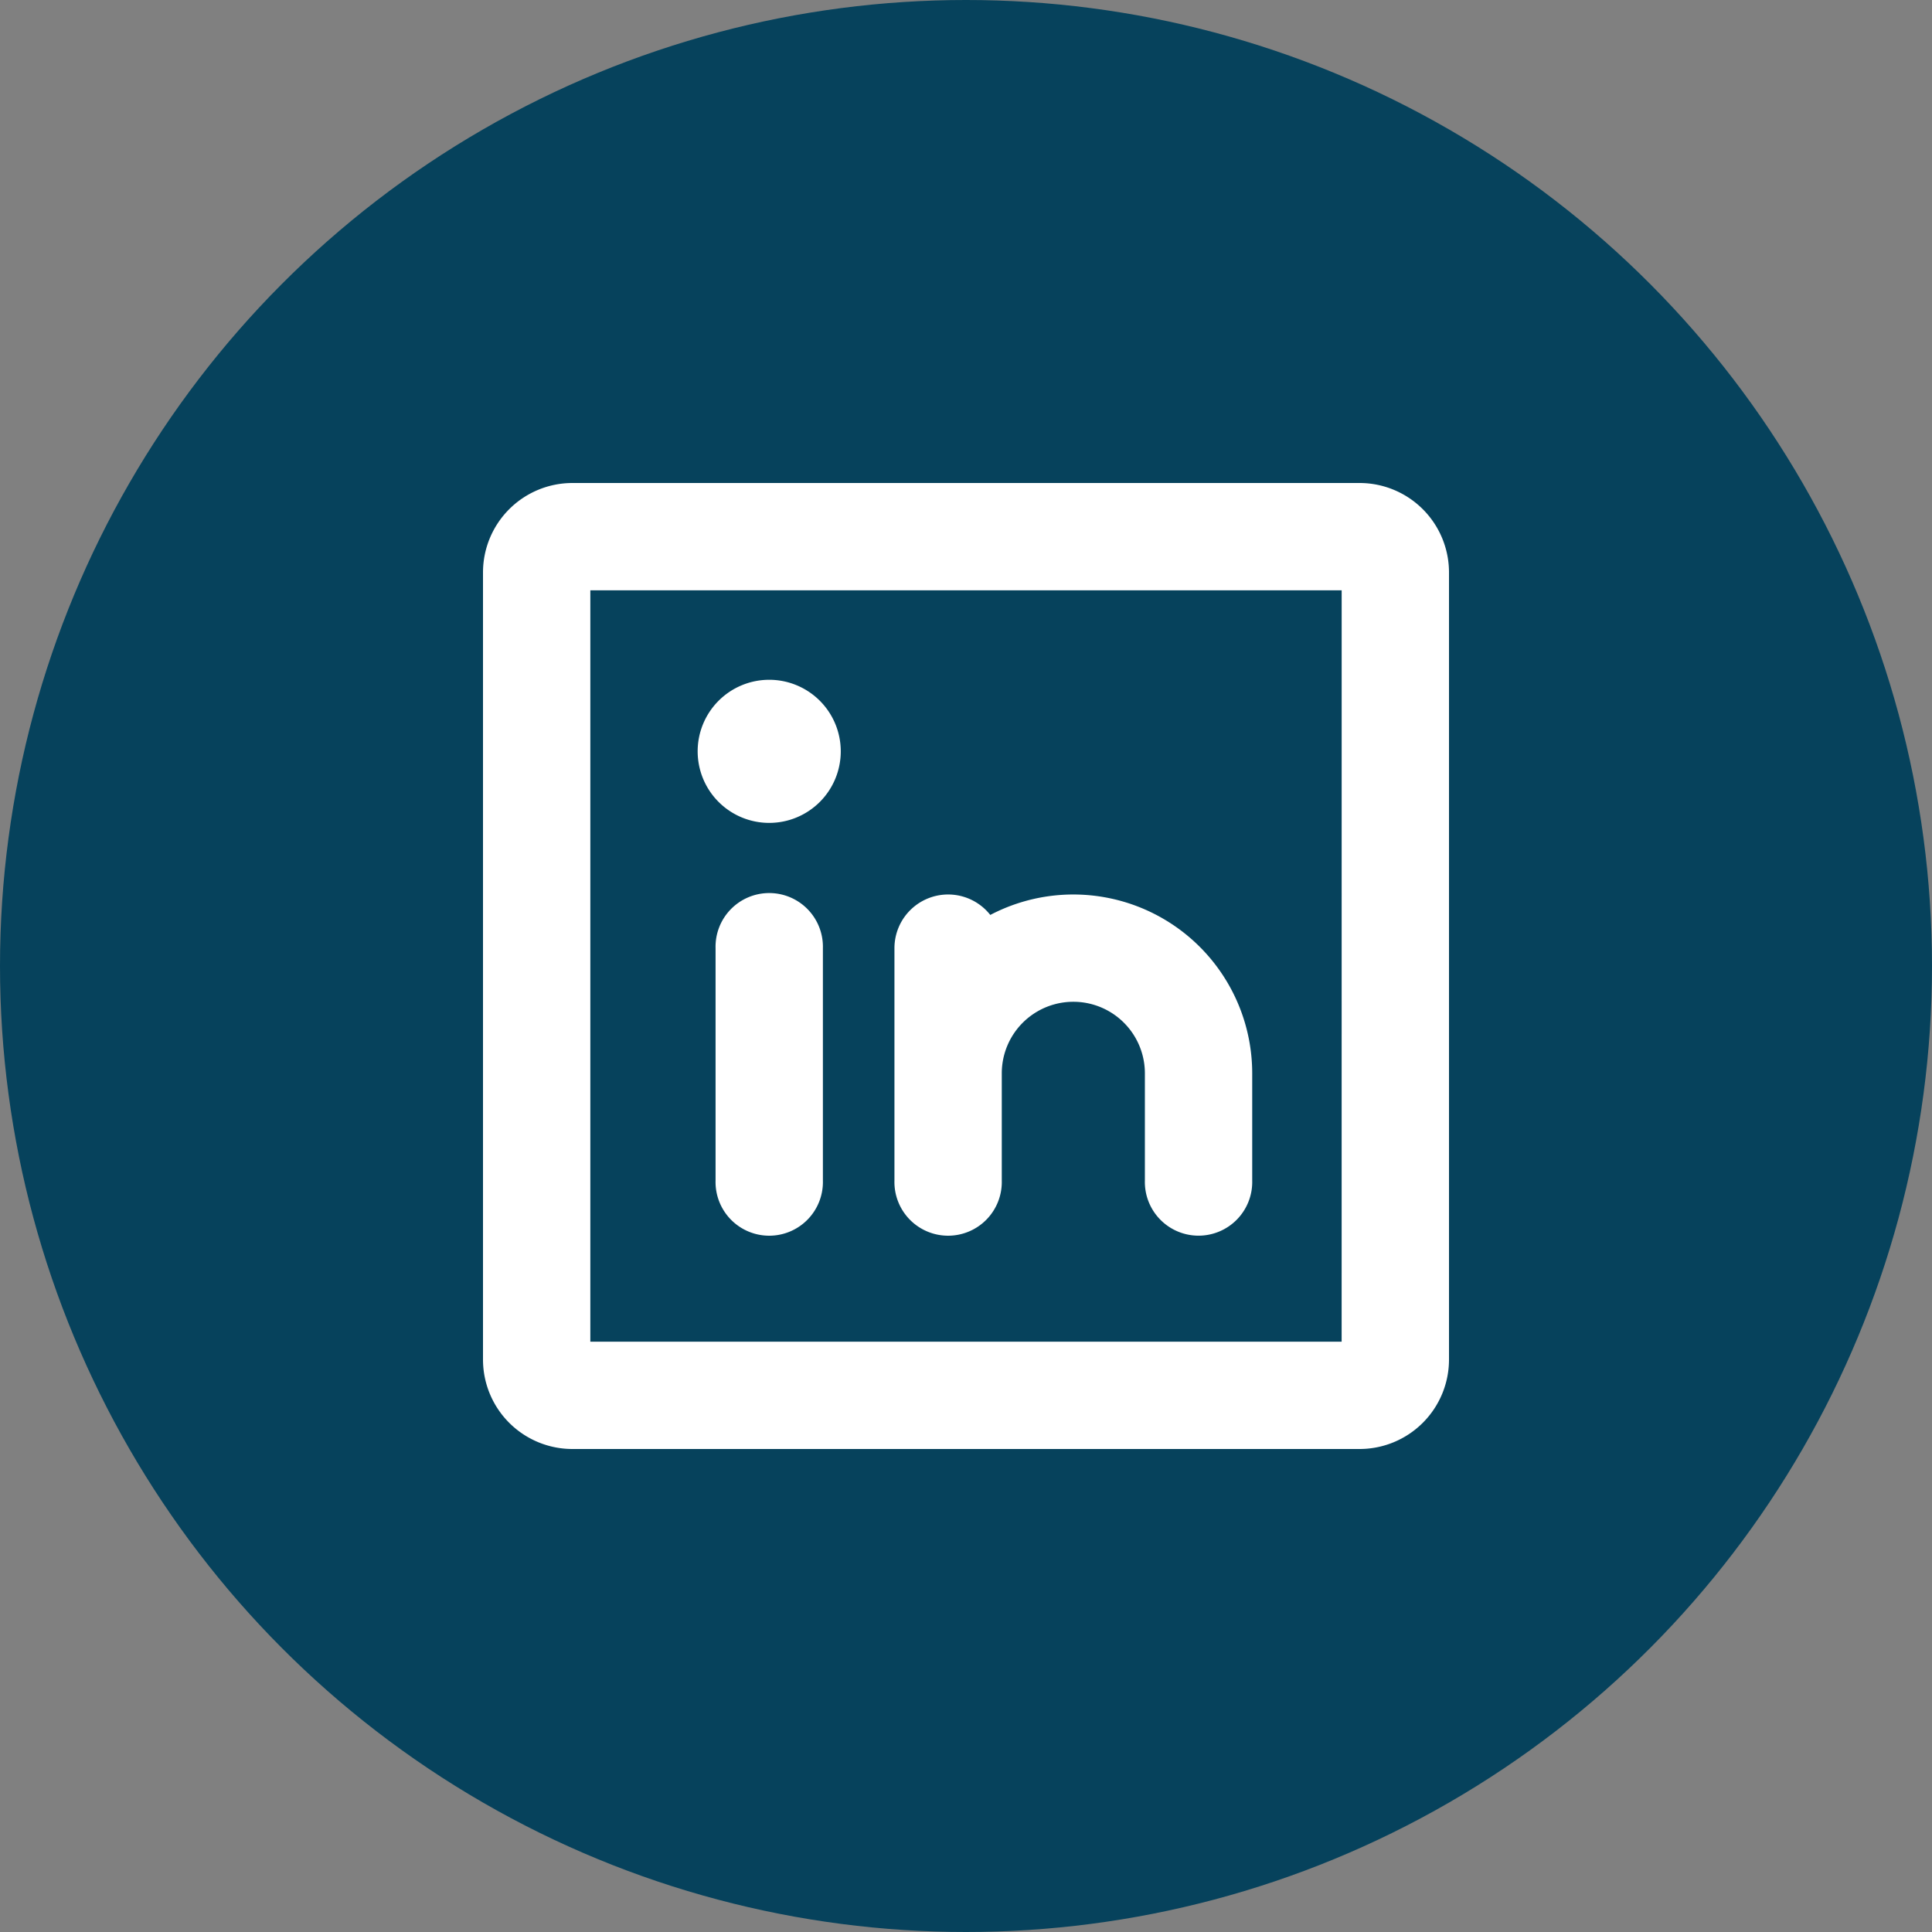 <svg xmlns="http://www.w3.org/2000/svg" width="56" height="56" viewBox="0 0 56 56">
  <rect x="0" y="0" width="56" height="56" fill="#808080" stroke="none"/>
  <g id="Grupo_156" data-name="Grupo 156" transform="translate(-446 -7299)">
    <circle id="Elipse_22" data-name="Elipse 22" cx="28" cy="28" r="28" transform="translate(446 7299)" fill="#06425c"/>
    <path id="Caminho_183" data-name="Caminho 183" d="M45.407,20H22.593A2.593,2.593,0,0,0,20,22.593V45.407A2.593,2.593,0,0,0,22.593,48H45.407A2.593,2.593,0,0,0,48,45.407V22.593A2.593,2.593,0,0,0,45.407,20Zm-.519,24.889H23.111V23.111H44.889ZM31.926,40.222V33.481a1.556,1.556,0,0,1,2.778-.961,5.185,5.185,0,0,1,7.592,4.59v3.111a1.556,1.556,0,1,1-3.111,0V37.111a2.074,2.074,0,1,0-4.148,0v3.111a1.556,1.556,0,1,1-3.111,0Zm-2.074-6.741v6.741a1.556,1.556,0,1,1-3.111,0V33.481a1.556,1.556,0,1,1,3.111,0Zm-3.63-5.7A2.074,2.074,0,1,1,28.3,29.852,2.074,2.074,0,0,1,26.222,27.778Z" transform="translate(440 7293)" fill="#fff"/>
  </g>
</svg>
